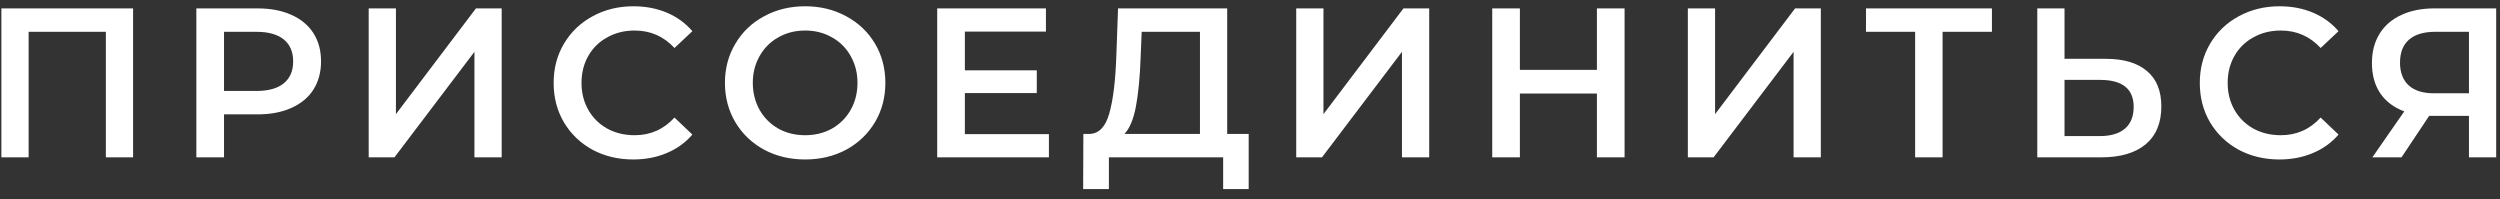 <?xml version="1.0" encoding="UTF-8"?> <svg xmlns="http://www.w3.org/2000/svg" width="188" height="15" viewBox="0 0 188 15" fill="none"><rect x="0" y="0" width="188" height="15" fill="#333333" stroke="none"/> <path d="M10.008 0.632V11.832H7.96V2.392H2.152V11.832H0.104V0.632H10.008ZM19.374 0.632C20.345 0.632 21.187 0.792 21.902 1.112C22.627 1.432 23.182 1.891 23.566 2.488C23.95 3.086 24.142 3.795 24.142 4.616C24.142 5.427 23.95 6.136 23.566 6.744C23.182 7.342 22.627 7.8 21.902 8.12C21.187 8.44 20.345 8.6 19.374 8.6H16.846V11.832H14.766V0.632H19.374ZM19.278 6.84C20.185 6.84 20.873 6.648 21.342 6.264C21.811 5.88 22.046 5.331 22.046 4.616C22.046 3.902 21.811 3.352 21.342 2.968C20.873 2.584 20.185 2.392 19.278 2.392H16.846V6.84H19.278ZM27.726 0.632H29.774V8.584L35.79 0.632H37.726V11.832H35.678V3.896L29.662 11.832H27.726V0.632ZM47.618 11.992C46.487 11.992 45.463 11.747 44.546 11.256C43.639 10.755 42.925 10.067 42.402 9.192C41.89 8.318 41.634 7.331 41.634 6.232C41.634 5.134 41.895 4.147 42.418 3.272C42.941 2.398 43.655 1.715 44.562 1.224C45.479 0.723 46.503 0.472 47.634 0.472C48.551 0.472 49.389 0.632 50.146 0.952C50.903 1.272 51.543 1.736 52.066 2.344L50.722 3.608C49.911 2.734 48.914 2.296 47.73 2.296C46.962 2.296 46.274 2.467 45.666 2.808C45.058 3.139 44.583 3.603 44.242 4.2C43.901 4.798 43.73 5.475 43.73 6.232C43.73 6.99 43.901 7.667 44.242 8.264C44.583 8.862 45.058 9.331 45.666 9.672C46.274 10.003 46.962 10.168 47.73 10.168C48.914 10.168 49.911 9.726 50.722 8.84L52.066 10.12C51.543 10.728 50.898 11.192 50.13 11.512C49.373 11.832 48.535 11.992 47.618 11.992ZM60.547 11.992C59.406 11.992 58.376 11.747 57.459 11.256C56.541 10.755 55.822 10.067 55.299 9.192C54.776 8.307 54.515 7.32 54.515 6.232C54.515 5.144 54.776 4.163 55.299 3.288C55.822 2.403 56.541 1.715 57.459 1.224C58.376 0.723 59.406 0.472 60.547 0.472C61.688 0.472 62.718 0.723 63.635 1.224C64.552 1.715 65.272 2.398 65.795 3.272C66.317 4.147 66.579 5.134 66.579 6.232C66.579 7.331 66.317 8.318 65.795 9.192C65.272 10.067 64.552 10.755 63.635 11.256C62.718 11.747 61.688 11.992 60.547 11.992ZM60.547 10.168C61.294 10.168 61.965 10.003 62.563 9.672C63.16 9.331 63.63 8.862 63.971 8.264C64.312 7.656 64.483 6.979 64.483 6.232C64.483 5.486 64.312 4.814 63.971 4.216C63.63 3.608 63.16 3.139 62.563 2.808C61.965 2.467 61.294 2.296 60.547 2.296C59.8 2.296 59.128 2.467 58.531 2.808C57.934 3.139 57.464 3.608 57.123 4.216C56.782 4.814 56.611 5.486 56.611 6.232C56.611 6.979 56.782 7.656 57.123 8.264C57.464 8.862 57.934 9.331 58.531 9.672C59.128 10.003 59.8 10.168 60.547 10.168ZM78.878 10.088V11.832H70.478V0.632H78.654V2.376H72.558V5.288H77.966V7H72.558V10.088H78.878ZM93.901 10.072V14.216H91.981V11.832H83.389V14.216H81.453L81.469 10.072H81.949C82.653 10.04 83.144 9.523 83.421 8.52C83.709 7.507 83.885 6.062 83.949 4.184L84.077 0.632H92.285V10.072H93.901ZM85.773 4.376C85.72 5.827 85.603 7.038 85.421 8.008C85.24 8.968 84.952 9.656 84.557 10.072H90.237V2.392H85.853L85.773 4.376ZM97.476 0.632H99.524V8.584L105.54 0.632H107.476V11.832H105.428V3.896L99.412 11.832H97.476V0.632ZM122.168 0.632V11.832H120.088V7.032H114.296V11.832H112.216V0.632H114.296V5.256H120.088V0.632H122.168ZM126.926 0.632H128.974V8.584L134.99 0.632H136.926V11.832H134.878V3.896L128.862 11.832H126.926V0.632ZM149.794 2.392H146.082V11.832H144.018V2.392H140.322V0.632H149.794V2.392ZM158.356 4.424C159.7 4.424 160.729 4.728 161.444 5.336C162.169 5.934 162.532 6.824 162.532 8.008C162.532 9.246 162.137 10.195 161.348 10.856C160.558 11.507 159.449 11.832 158.02 11.832H153.204V0.632H155.252V4.424H158.356ZM157.924 10.232C158.734 10.232 159.358 10.046 159.796 9.672C160.233 9.299 160.452 8.755 160.452 8.04C160.452 6.686 159.609 6.008 157.924 6.008H155.252V10.232H157.924ZM171.409 11.992C170.278 11.992 169.254 11.747 168.337 11.256C167.43 10.755 166.715 10.067 166.193 9.192C165.681 8.318 165.425 7.331 165.425 6.232C165.425 5.134 165.686 4.147 166.209 3.272C166.731 2.398 167.446 1.715 168.353 1.224C169.27 0.723 170.294 0.472 171.425 0.472C172.342 0.472 173.179 0.632 173.937 0.952C174.694 1.272 175.334 1.736 175.857 2.344L174.513 3.608C173.702 2.734 172.705 2.296 171.521 2.296C170.753 2.296 170.065 2.467 169.457 2.808C168.849 3.139 168.374 3.603 168.033 4.2C167.691 4.798 167.521 5.475 167.521 6.232C167.521 6.99 167.691 7.667 168.033 8.264C168.374 8.862 168.849 9.331 169.457 9.672C170.065 10.003 170.753 10.168 171.521 10.168C172.705 10.168 173.702 9.726 174.513 8.84L175.857 10.12C175.334 10.728 174.689 11.192 173.921 11.512C173.163 11.832 172.326 11.992 171.409 11.992ZM187.713 0.632V11.832H185.665V8.712H182.897H182.673L180.593 11.832H178.401L180.801 8.376C180.023 8.088 179.42 7.635 178.993 7.016C178.577 6.387 178.369 5.63 178.369 4.744C178.369 3.891 178.561 3.155 178.945 2.536C179.329 1.918 179.873 1.448 180.577 1.128C181.281 0.798 182.108 0.632 183.057 0.632H187.713ZM183.121 2.392C182.268 2.392 181.612 2.59 181.153 2.984C180.705 3.379 180.481 3.955 180.481 4.712C180.481 5.448 180.7 6.019 181.137 6.424C181.575 6.819 182.209 7.016 183.041 7.016H185.665V2.392H183.121Z" fill="white"></path> </svg> 